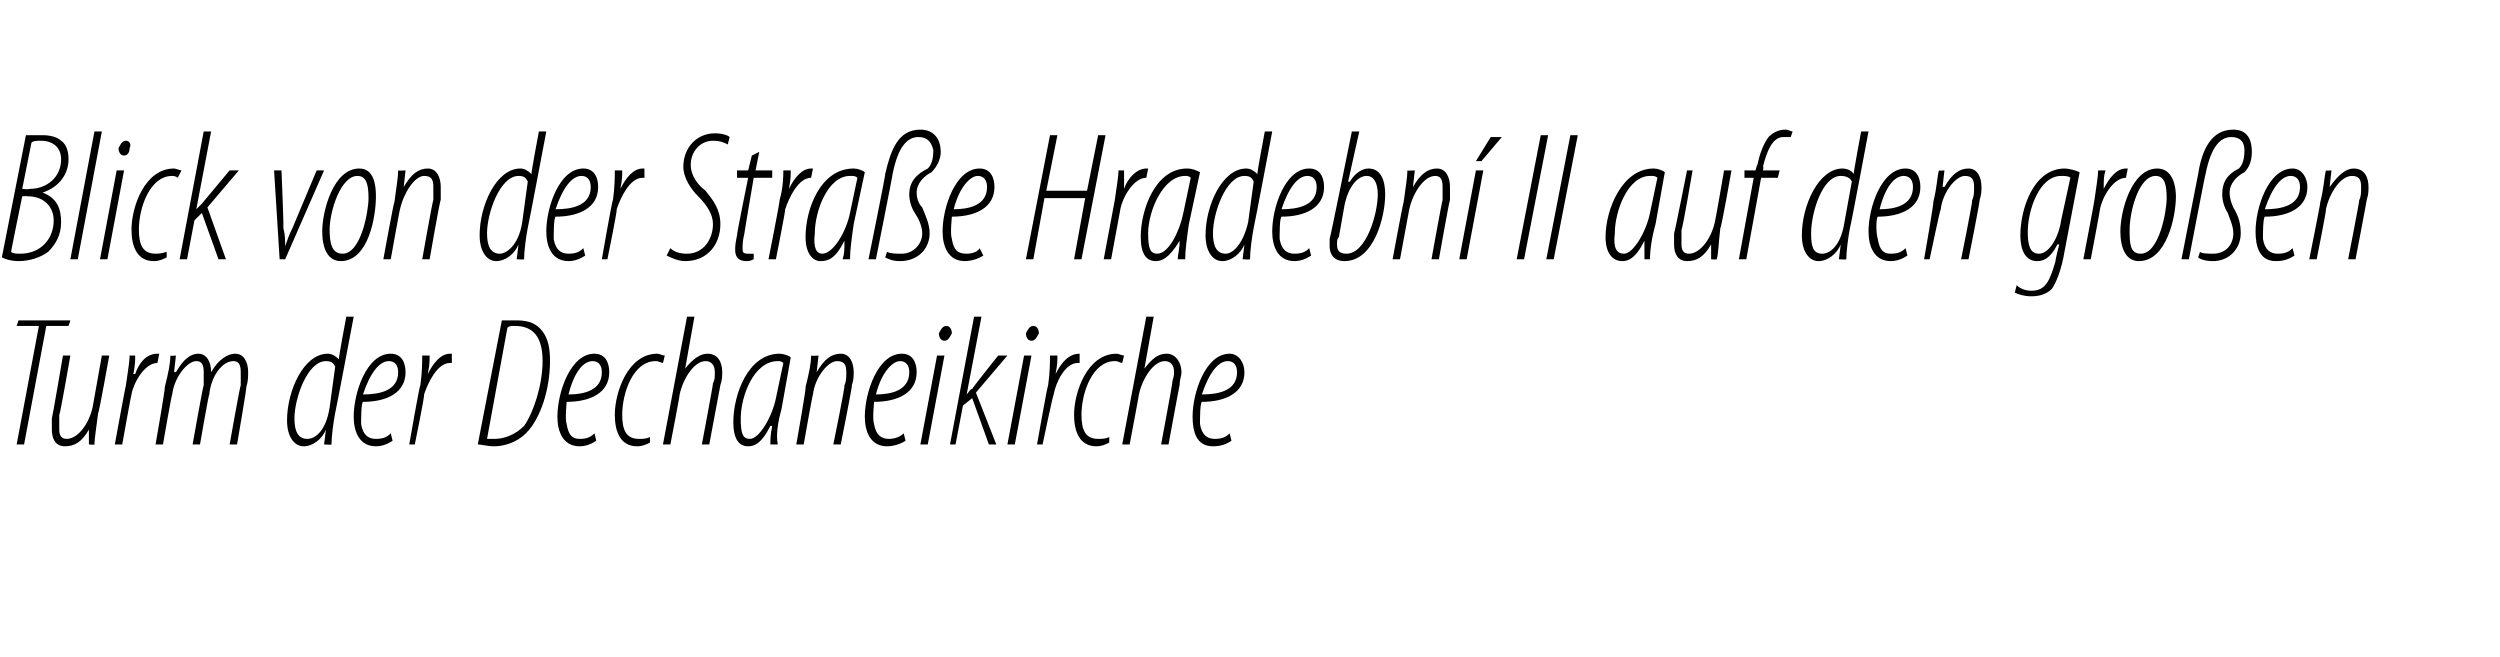 <?xml version="1.0" standalone="no"?><!DOCTYPE svg PUBLIC "-//W3C//DTD SVG 1.1//EN" "http://www.w3.org/Graphics/SVG/1.1/DTD/svg11.dtd"><svg xmlns="http://www.w3.org/2000/svg" version="1.1" width="135px" height="35.5px" viewBox="0 0 135 35.5"><desc>Blick von der Stra e Hradebn II auf den gro en Turm der Dechaneikirche</desc><defs/><g id="Polygon94194"><path d="m2.1 17.6H.9l.1-.3h2.8l-.1.3H2.5L1.3 24h-.4l1.2-6.4zm3.8 1.6s-.56 3.14-.6 3.1c-.1.8-.2 1.4-.2 1.7c.03.03-.3 0-.3 0v-.8s.01.01 0 0c-.4.7-.8.9-1.3.9c-.5 0-.7-.4-.7-.9v-.6c.02-.01.6-3.4.6-3.4h.4s-.56 3.23-.6 3.2v.8c0 .3.1.5.4.5c.6 0 1.2-.8 1.4-1.7l.5-2.8h.4zm.3 4.8s.58-3.18.6-3.2c.1-.7.2-1.3.2-1.6h.3c0 .3 0 .5-.1 1h.1c.2-.6.6-1.1 1.2-1.1h.1l-.1.5c-.7 0-1.3 1.1-1.4 1.7c-.02.02-.5 2.7-.5 2.7h-.4zm2.2 0s.54-3.08.5-3.1c.2-.8.3-1.3.3-1.7c-.01.03.3 0 .3 0l-.1.9s.07-.03.1 0c.4-.7.8-1 1.2-1c.5 0 .7.5.7 1c.4-.7.9-1 1.3-1c.5 0 .7.5.7 1c0 .2 0 .5-.1.8c.04-.03-.5 3.1-.5 3.1h-.4s.56-3.17.6-3.2v-.7c0-.4-.1-.6-.4-.6c-.6 0-1.2.8-1.3 1.8c-.03-.03-.5 2.7-.5 2.7h-.4s.56-3.17.6-3.2v-.7c0-.4-.1-.6-.4-.6c-.5 0-1.2.9-1.3 1.8c-.03-.03-.5 2.7-.5 2.7h-.4zm10.7-6.9s-.98 5.18-1 5.2c-.1.5-.2 1.3-.2 1.7c.01.03-.4 0-.4 0l.1-.8s-.02.05 0 0c-.2.5-.7.9-1.2.9c-.5 0-.9-.5-.9-1.4c0-1.6.9-3.6 2.2-3.6c.2 0 .4.1.6.3c-.03-.04.4-2.3.4-2.3h.4zm-1 2.7c-.1-.2-.2-.3-.5-.3c-1 0-1.7 2-1.7 3.1c0 .7.2 1.1.7 1.1c.4 0 1-.4 1.2-1.7l.3-2.2zm3.1 4c-.3.2-.6.3-.9.3c-.9 0-1.2-.8-1.2-1.6c0-1.3.7-3.4 2-3.4c.6 0 .8.5.8 1c0 1.1-1 1.6-2.3 1.6c-.1.1-.1.9-.1 1.2c.1.6.4.8.8.8c.4 0 .6-.1.8-.3l.1.4zm.3-3.7c0-.4-.2-.6-.5-.6c-.5 0-1 .6-1.4 1.8c.9 0 1.9-.2 1.9-1.2zm.6 3.9s.55-3.18.6-3.2c.1-.7.1-1.3.1-1.6h.4c0 .3 0 .5-.1 1c.3-.6.7-1.1 1.2-1.1h.1v.5h-.1c-.7 0-1.2 1.1-1.4 1.7c.05.02-.5 2.7-.5 2.7h-.3zm5-6.7h.8c.7 0 1.1.2 1.4.6c.3.4.4.9.4 1.6c0 1.5-.5 3.1-1.3 3.9c-.5.5-1.2.7-1.7.7c-.4 0-.7-.1-.9-.1l1.3-6.7zm-.8 6.4h.4c.5 0 1.1-.2 1.6-.7c.5-.7 1-2.2 1-3.5c0-1.3-.5-1.9-1.5-1.9c-.2 0-.3 0-.4.1l-1.1 6zm5.9.1c-.3.2-.6.3-.9.3c-.9 0-1.2-.8-1.2-1.6c0-1.3.7-3.4 2-3.4c.6 0 .8.5.8 1c0 1.1-1 1.6-2.3 1.6c0 .1-.1.9 0 1.2c.1.6.3.8.7.8c.4 0 .6-.1.8-.3l.1.4zm.3-3.7c0-.4-.2-.6-.5-.6c-.5 0-1 .6-1.3 1.8c.8 0 1.8-.2 1.8-1.2zm2.6 3.8c-.2.1-.4.2-.7.2c-.9 0-1.2-.8-1.2-1.7c0-1.2.7-3.3 2.3-3.3c.1 0 .3.1.4.1l-.1.4c-.1 0-.2-.1-.4-.1c-1.2 0-1.8 1.7-1.8 2.9c0 .8.2 1.3.9 1.3c.2 0 .4 0 .6-.1v.3zm.7.1l1.3-6.9h.4l-.5 2.8s.01.05 0 0c.4-.5.8-.8 1.2-.8c.6 0 .8.5.8 1c0 .2 0 .4-.1.7l-.6 3.2h-.4s.62-3.27.6-3.3c.1-.2.1-.3.1-.6c0-.4-.2-.6-.5-.6c-.6 0-1.2.9-1.4 1.8c.03-.03-.5 2.7-.5 2.7h-.4zm5.8 0c0-.3 0-.5.1-1h-.1c-.5 1-.9 1.1-1.2 1.1c-.5 0-.8-.4-.8-1.3c0-1.5.8-3.7 2.5-3.7c.2 0 .5.1.6.2l-.5 2.8c-.2.7-.3 1.4-.2 1.9h-.4zm.7-4.4c-.1-.1-.2-.1-.3-.1c-1.3 0-2 1.9-2 3.1c0 .8.1 1.1.5 1.1c.5 0 1.2-1.2 1.4-2.2l.4-1.9zM43 24s.55-3.08.5-3.1c.2-.8.3-1.3.3-1.7c0 .03.4 0 .4 0l-.1.9s-.02-.03 0 0c.4-.7.8-1 1.3-1c.5 0 .7.5.7 1c0 .2 0 .4-.1.7c.05-.03-.6 3.2-.6 3.2h-.4s.65-3.17.6-3.2c.1-.2.1-.4.1-.7c0-.4-.1-.6-.5-.6c-.5 0-1.2.9-1.3 1.8c-.02-.03-.5 2.7-.5 2.7h-.4zm5.9-.2c-.3.2-.7.3-1 .3c-.9 0-1.2-.8-1.2-1.6c0-1.3.7-3.4 2-3.4c.6 0 .8.5.8 1c0 1.1-1 1.6-2.3 1.6c0 .1-.1.9 0 1.2c.1.6.4.8.8.8c.3 0 .6-.1.8-.3l.1.4zm.2-3.7c0-.4-.2-.6-.5-.6c-.4 0-1 .6-1.3 1.8c.8 0 1.8-.2 1.8-1.2zm.6 3.9l.9-4.8h.4l-.9 4.8h-.4zm1.3-5.6c-.2 0-.3-.2-.3-.4c.1-.2.2-.4.4-.4c.2 0 .3.2.3.4c-.1.2-.2.4-.4.4zm.3 5.6l1.3-6.9h.4l-.8 4.2s-.02.05 0 0c.1-.1.2-.3.3-.3c-.01-.03 1.4-1.8 1.4-1.8h.5l-1.7 2l1.1 2.8h-.4l-.9-2.5l-.5.4l-.4 2.1h-.3zm3.1 0l.9-4.8h.4l-.9 4.8h-.4zm1.3-5.6c-.2 0-.3-.2-.3-.4c.1-.2.2-.4.4-.4c.2 0 .3.2.3.4c-.1.2-.2.4-.4.4zM56 24s.56-3.18.6-3.2c.1-.7.1-1.3.1-1.6h.4c0 .3 0 .5-.1 1c.3-.6.7-1.1 1.3-1.1v.5h-.1c-.7 0-1.2 1.1-1.3 1.7c-.04.02-.6 2.7-.6 2.7h-.3zm3.9-.1c-.2.1-.4.2-.7.2c-.9 0-1.2-.8-1.2-1.7c0-1.2.7-3.3 2.3-3.3c.1 0 .3.1.4.1l-.1.4c-.1 0-.2-.1-.4-.1c-1.2 0-1.8 1.7-1.8 2.9c0 .8.2 1.3.9 1.3c.2 0 .4 0 .6-.1v.3zm.7.1l1.3-6.9h.4l-.5 2.8s0 .05 0 0c.4-.5.7-.8 1.2-.8c.5 0 .8.5.8 1c0 .2-.1.4-.1.7c-.01-.02-.6 3.2-.6 3.2h-.4s.61-3.27.6-3.3c0-.2.1-.3.1-.6c0-.4-.2-.6-.5-.6c-.6 0-1.2.9-1.4 1.8c.02-.03-.5 2.7-.5 2.7h-.4zm5.9-.2c-.3.2-.6.3-1 .3c-.9 0-1.1-.8-1.1-1.6c0-1.3.7-3.4 2-3.4c.5 0 .8.5.8 1c0 1.1-1 1.6-2.3 1.6c-.1.1-.1.9-.1 1.2c.1.6.4.8.8.8c.4 0 .6-.1.8-.3l.1.4zm.3-3.7c0-.4-.2-.6-.5-.6c-.5 0-1 .6-1.4 1.8c.9 0 1.9-.2 1.9-1.2z" stroke="none" fill="#000"/></g><g id="Polygon94193"><path d="m1.4 7.3h.9c.4 0 .8.1 1 .3c.3.2.4.6.4 1c0 .8-.5 1.5-1.4 1.8c.8.3 1 .9 1 1.6c0 .7-.3 1.2-.7 1.6c-.4.3-1 .5-1.6.5c-.4 0-.7-.1-.9-.2l1.3-6.6zm-.2 2.9s.37.04.4 0c.9 0 1.7-.6 1.7-1.6c0-.6-.4-1-1.1-1c-.2 0-.4 0-.5.1l-.5 2.5zm-.6 3.4c.1.1.3.1.5.1c1.1 0 1.8-.8 1.8-1.8c0-.7-.5-1.3-1.4-1.3c-.02-.02-.3 0-.3 0c0 0-.62 3.03-.6 3zm3.2.4l1.3-6.9h.4L4.2 14h-.4zm1.6 0l.9-4.8h.4L5.8 14h-.4zm1.3-5.6c-.2 0-.3-.2-.3-.4c.1-.2.2-.4.4-.4c.2 0 .3.2.2.4c0 .2-.1.4-.3.4zM9 13.9c-.2.1-.4.2-.7.2c-.9 0-1.2-.8-1.2-1.7c0-1.2.7-3.3 2.3-3.3c.1 0 .3.1.4.1l-.2.4s-.1-.1-.3-.1c-1.2 0-1.8 1.7-1.8 2.9c0 .8.2 1.3.9 1.3c.1 0 .3 0 .6-.1v.3zm.7.1L11 7.1h.4l-.8 4.2s.02.05 0 0l.3-.3l1.5-1.8h.5l-1.7 2l1 2.8h-.4l-.9-2.5l-.4.4l-.4 2.1h-.4zm5.5-4.8s.13 3.07.1 3.1c.1.4.1.7.1 1c.1-.3.2-.6.4-1l1.3-3.1h.4L15.4 14h-.3l-.3-4.8h.4zm3.2 4.9c-.7 0-1-.7-1-1.6c0-1.1.6-3.4 2-3.4c.8 0 .9.9.9 1.5c0 1.1-.4 3.5-1.9 3.5zm.1-.4c1 0 1.4-2.3 1.4-3c0-.7-.1-1.2-.6-1.2c-.9 0-1.5 1.9-1.5 2.9c0 .7.1 1.3.7 1.3zm2.2.3s.56-3.08.6-3.1c.1-.8.2-1.3.2-1.7c.01.03.4 0 .4 0l-.1.9s-.01-.03 0 0c.4-.7.8-1 1.3-1c.5 0 .7.5.7 1v.7c-.04-.03-.6 3.2-.6 3.2h-.4s.56-3.17.6-3.2v-.7c0-.4-.1-.6-.5-.6c-.5 0-1.1.9-1.3 1.8c-.01-.03-.5 2.7-.5 2.7h-.4zm8.8-6.9s-.98 5.18-1 5.2c-.1.5-.2 1.3-.2 1.7c.01.03-.4 0-.4 0l.1-.8s-.02.05 0 0c-.2.5-.7.9-1.2.9c-.5 0-.9-.5-.9-1.4c0-1.6.9-3.6 2.2-3.6c.2 0 .4.1.6.3c-.03-.04.4-2.3.4-2.3h.4zm-1 2.7c-.1-.2-.2-.3-.5-.3c-1 0-1.7 2-1.7 3.1c0 .7.2 1.1.7 1.1c.3 0 1-.4 1.2-1.7l.3-2.2zm3.1 4c-.3.2-.6.3-.9.3c-.9 0-1.2-.8-1.2-1.6c0-1.3.7-3.4 2-3.4c.6 0 .8.5.8 1c0 1.1-1 1.6-2.3 1.6c-.1.1-.1.9-.1 1.2c.1.6.4.8.8.8c.4 0 .6-.1.8-.3l.1.4zm.3-3.7c0-.4-.2-.6-.5-.6c-.5 0-1 .6-1.4 1.8c.9 0 1.9-.2 1.9-1.2zm.6 3.9s.55-3.18.6-3.2c.1-.7.1-1.3.1-1.6h.4c0 .3 0 .5-.1 1c.3-.6.7-1.1 1.2-1.1h.1v.5h-.1c-.7 0-1.2 1.1-1.4 1.7c.05.02-.5 2.7-.5 2.7h-.3zm3.7-.6c.2.2.5.3.9.3c.9 0 1.4-.8 1.4-1.6c0-.5-.3-1-.8-1.5c-.4-.4-.8-1-.8-1.6c0-1 .7-1.8 1.7-1.8c.4 0 .7.1.8.2l-.1.4c-.2-.1-.4-.2-.8-.2c-.7 0-1.2.6-1.2 1.3c0 .6.4 1.1.8 1.4c.4.5.8 1 .8 1.8c0 1.1-.7 2-1.9 2c-.4 0-.8-.2-1-.3l.2-.4zM41 8.2l-.2 1h.9v.4h-1s-.52 3.05-.5 3c-.1.4-.1.6-.1.8c0 .2 0 .3.3.3h.3v.3c-.2.1-.3.1-.4.1c-.4 0-.6-.2-.6-.6c0-.2 0-.3.1-.8c-.03-.01.6-3.1.6-3.1h-.6v-.4h.6l.2-.8l.4-.2zm.5 5.8s.63-3.18.6-3.2c.2-.7.2-1.3.2-1.6h.4c0 .3 0 .5-.1 1c.3-.6.7-1.1 1.2-1.1h.1l-.1.5c-.7 0-1.2 1.1-1.4 1.7c.03.02-.5 2.7-.5 2.7h-.4zm4 0c.1-.3.1-.5.1-1c-.5 1-.9 1.1-1.3 1.1c-.4 0-.8-.4-.8-1.3c0-1.5.8-3.7 2.6-3.7c.2 0 .5.1.6.2l-.6 2.8c-.1.7-.2 1.4-.2 1.9h-.4zm.8-4.4c-.1-.1-.2-.1-.4-.1c-1.2 0-1.9 1.9-1.9 3.1c-.1.8.1 1.1.4 1.1c.6 0 1.3-1.2 1.5-2.2l.4-1.9zm.6 4.4s.94-4.62.9-4.6c.3-1.3.7-2.4 1.9-2.4c.8 0 1.1.6 1.1 1.2c0 .4-.2.8-.5 1.1c-.4.2-.8.6-.8 1.1c0 .3.1.6.3.8c.2.5.4.9.4 1.4c0 .8-.6 1.5-1.6 1.5c-.4 0-.6-.1-.8-.2l.1-.3c.2.1.5.1.8.1c.6 0 1.1-.5 1.1-1.1c0-.4-.2-.8-.4-1.1c-.2-.3-.3-.7-.3-1c0-.7.4-1.1 1-1.4c.2-.2.3-.5.3-1c-.1-.4-.3-.7-.8-.7c-.6 0-1.1.5-1.4 2c.02-.01-.9 4.6-.9 4.6h-.4zm6.2-.2c-.3.2-.7.3-1 .3c-.9 0-1.2-.8-1.2-1.6c0-1.3.7-3.4 2-3.4c.6 0 .8.5.8 1c0 1.1-1 1.6-2.3 1.6c0 .1-.1.9 0 1.2c.1.6.3.8.8.8c.3 0 .6-.1.7-.3l.2.4zm.2-3.7c0-.4-.2-.6-.5-.6c-.4 0-1 .6-1.3 1.8c.8 0 1.8-.2 1.8-1.2zm3.8-2.8l-.6 3h2.2l.6-3h.4L58.4 14h-.4l.6-3.3h-2.2l-.6 3.3h-.4l1.3-6.7h.4zm2.5 6.7l.6-3.2c.1-.7.2-1.3.2-1.6h.3v1c.2-.6.7-1.1 1.2-1.1h.1l-.1.5c-.7 0-1.3 1.1-1.4 1.7L60 14h-.4zm4 0c0-.3.1-.5.1-1c-.6 1-1 1.1-1.3 1.1c-.5 0-.8-.4-.8-1.3c0-1.5.8-3.7 2.5-3.7c.3 0 .5.1.7.2l-.6 2.8c-.1.7-.2 1.4-.2 1.9h-.4zm.7-4.4c-.1-.1-.2-.1-.3-.1c-1.2 0-2 1.9-2 3.1c0 .8.1 1.1.5 1.1c.6 0 1.2-1.2 1.4-2.2l.4-1.9zm4.4-2.5s-.98 5.18-1 5.2c-.1.5-.2 1.3-.2 1.7c.01.03-.4 0-.4 0l.1-.8s-.02.05 0 0c-.2.5-.7.9-1.2.9c-.5 0-.9-.5-.9-1.4c0-1.6.9-3.6 2.2-3.6c.2 0 .4.1.6.3c-.03-.04.4-2.3.4-2.3h.4zm-1 2.7c-.1-.2-.2-.3-.5-.3c-1 0-1.7 2-1.7 3.1c0 .7.2 1.1.7 1.1c.3 0 .9-.4 1.2-1.7l.3-2.2zm3.1 4c-.3.2-.6.3-.9.3c-.9 0-1.2-.8-1.2-1.6c0-1.3.7-3.4 2-3.4c.6 0 .8.5.8 1c0 1.1-1 1.6-2.3 1.6c-.1.1-.1.9-.1 1.2c.1.6.4.8.8.8c.4 0 .6-.1.8-.3l.1.4zm.3-3.7c0-.4-.2-.6-.5-.6c-.5 0-1 .6-1.4 1.8c.9 0 1.9-.2 1.9-1.2zm2.3-3l-.6 2.7s.06.04.1 0c.3-.5.7-.7 1-.7c.7 0 .9.7.9 1.4c0 1.2-.6 3.6-2.2 3.6c-.6 0-.8-.4-.8-.8v-.4c.03-.01 1.2-5.8 1.2-5.8h.4zm-1.1 5.7c-.1.1-.1.2-.1.4c0 .3.1.5.5.5c1.1 0 1.7-2.2 1.7-3.2c0-.6-.2-1-.6-1c-.5 0-1 .6-1.2 1.6l-.3 1.7zm2.9 1.2s.57-3.08.6-3.1c.1-.8.2-1.3.2-1.7c.02.03.4 0 .4 0l-.1.9s0-.03 0 0c.4-.7.8-1 1.3-1c.5 0 .7.5.7 1v.7c-.03-.03-.6 3.2-.6 3.2h-.4s.57-3.17.6-3.2v-.7c0-.4-.1-.6-.4-.6c-.6 0-1.2.9-1.4 1.8l-.5 2.7h-.4zm3.6 0l.9-4.8h.4l-.9 4.8h-.4zm2.3-6.6L80 8.7h-.3l.8-1.3h.6zm2.5-.1L82.3 14h-.4l1.3-6.7h.4zm1.6 0L83.9 14h-.4l1.3-6.7h.4zm3.6 6.7v-1c-.5 1-.9 1.1-1.2 1.1c-.5 0-.9-.4-.9-1.3c0-1.5.9-3.7 2.6-3.7c.2 0 .5.1.6.2l-.5 2.8c-.2.7-.3 1.4-.3 1.9h-.3zm.7-4.4c-.1-.1-.2-.1-.4-.1c-1.2 0-1.9 1.9-1.9 3.1c-.1.8.1 1.1.5 1.1c.5 0 1.2-1.2 1.4-2.2l.4-1.9zm4-.4s-.55 3.14-.6 3.1c-.1.8-.1 1.4-.2 1.7c.04.03-.3 0-.3 0v-.8s.02.01 0 0c-.4.7-.8.9-1.3.9c-.5 0-.7-.4-.7-.9v-.6c.03-.01.7-3.4.7-3.4h.3s-.55 3.23-.6 3.2v.8c0 .3.1.5.4.5c.6 0 1.2-.8 1.4-1.7c.02-.01.5-2.8.5-2.8h.4zm.4 4.8l.8-4.4h-.5v-.4h.6s.08-.33.1-.3c.1-.5.3-1.1.6-1.5c.2-.2.5-.4.9-.4c.2 0 .3.1.4.1l-.1.3h-.4c-.6 0-.9.8-1.1 1.6c.05-.02 0 .2 0 .2h.9l-.1.4h-.9l-.8 4.4h-.4zm7-6.9s-.97 5.18-1 5.2c-.1.5-.2 1.3-.2 1.7c.02.03-.4 0-.4 0l.1-.8s-.01.05 0 0c-.2.5-.7.9-1.2.9c-.5 0-.9-.5-.9-1.4c0-1.6.9-3.6 2.2-3.6c.2 0 .5.1.6.3c-.02-.04.4-2.3.4-2.3h.4zm-.9 2.7c-.1-.2-.3-.3-.6-.3c-1 0-1.6 2-1.6 3.1c0 .7.1 1.1.6 1.1c.4 0 1-.4 1.2-1.7l.4-2.2zm3 4c-.3.2-.6.3-.9.3c-.9 0-1.2-.8-1.2-1.6c0-1.3.7-3.4 2-3.4c.6 0 .8.5.8 1c0 1.1-1 1.6-2.3 1.6c-.1.1-.1.9 0 1.2c.1.6.3.8.7.8c.4 0 .6-.1.8-.3l.1.4zm.3-3.7c0-.4-.2-.6-.5-.6c-.5 0-1 .6-1.3 1.8c.8 0 1.8-.2 1.8-1.2zm.6 3.9s.54-3.08.5-3.1c.2-.8.2-1.3.3-1.7c-.01.03.3 0 .3 0l-.1.9s.07-.03.1 0c.4-.7.8-1 1.3-1c.5 0 .7.5.7 1c0 .2 0 .4-.1.7c.04-.03-.6 3.2-.6 3.2h-.4s.64-3.17.6-3.2c.1-.2.1-.4.1-.7c0-.4-.1-.6-.5-.6c-.5 0-1.2.9-1.3 1.8c-.03-.03-.6 2.7-.6 2.7h-.3zm5 1.4c.2.2.5.3.8.3c.8 0 1-.6 1.3-1.6c-.03-.02.2-.9.2-.9h-.1c-.4.8-.8.9-1.1.9c-.5 0-.9-.4-.9-1.4c0-1.4.7-3.6 2.4-3.6c.2 0 .6.1.8.2l-.8 4.2c-.2 1.2-.5 1.8-.7 2.1c-.3.3-.7.4-1.1.4c-.4 0-.7-.1-.9-.2l.1-.4zm2.9-5.8c-.1-.1-.3-.1-.5-.1c-1.2 0-1.8 1.9-1.8 3c0 .7.1 1.2.6 1.2c.6 0 1.1-1 1.2-1.8l.5-2.3zm.7 4.4s.61-3.18.6-3.2c.1-.7.2-1.3.2-1.6h.4c-.1.3-.1.5-.1 1c.3-.6.7-1.1 1.2-1.1h.1l-.1.5c-.7 0-1.3 1.1-1.4 1.7c.01.02-.5 2.7-.5 2.7h-.4zm3 .1c-.7 0-1-.7-1-1.6c0-1.1.6-3.4 2-3.4c.8 0 1 .9 1 1.5c0 1.1-.5 3.5-2 3.5zm.1-.4c1 0 1.4-2.3 1.4-3c0-.7-.1-1.2-.6-1.2c-.9 0-1.4 1.9-1.4 2.9c0 .7 0 1.3.6 1.3zm2.2.3l.9-4.6c.2-1.3.7-2.4 1.9-2.4c.8 0 1 .6 1 1.2c0 .4-.1.8-.4 1.1c-.4.2-.8.6-.8 1.1c0 .3.1.6.2.8c.3.5.4.9.4 1.4c0 .8-.6 1.5-1.5 1.5c-.4 0-.7-.1-.8-.2l.1-.3c.1.1.5.1.7.1c.7 0 1.1-.5 1.1-1.1c0-.4-.2-.8-.3-1.1c-.2-.3-.3-.7-.3-1c0-.7.3-1.1.9-1.4c.2-.2.3-.5.3-1c0-.4-.2-.7-.7-.7c-.6 0-1.1.5-1.4 2c-.02-.01-.9 4.6-.9 4.6h-.4zm6.1-.2c-.3.2-.6.3-1 .3c-.9 0-1.1-.8-1.1-1.6c0-1.3.7-3.4 2-3.4c.5 0 .8.5.8 1c0 1.1-1 1.6-2.3 1.6c-.1.1-.1.9-.1 1.2c.1.6.4.8.8.8c.4 0 .6-.1.8-.3l.1.4zm.3-3.7c0-.4-.2-.6-.5-.6c-.5 0-1 .6-1.4 1.8c.9 0 1.9-.2 1.9-1.2zm.5 3.9s.62-3.08.6-3.1c.2-.8.2-1.3.3-1.7c-.03.03.3 0 .3 0l-.1.9s.05-.03 0 0c.5-.7.9-1 1.3-1c.6 0 .8.5.8 1c0 .2 0 .4-.1.7c.02-.03-.6 3.2-.6 3.2h-.4s.62-3.17.6-3.2c.1-.2.1-.4.1-.7c0-.4-.1-.6-.5-.6c-.6 0-1.2.9-1.4 1.8c.05-.03-.5 2.7-.5 2.7h-.4z" stroke="none" fill="#000"/></g></svg>